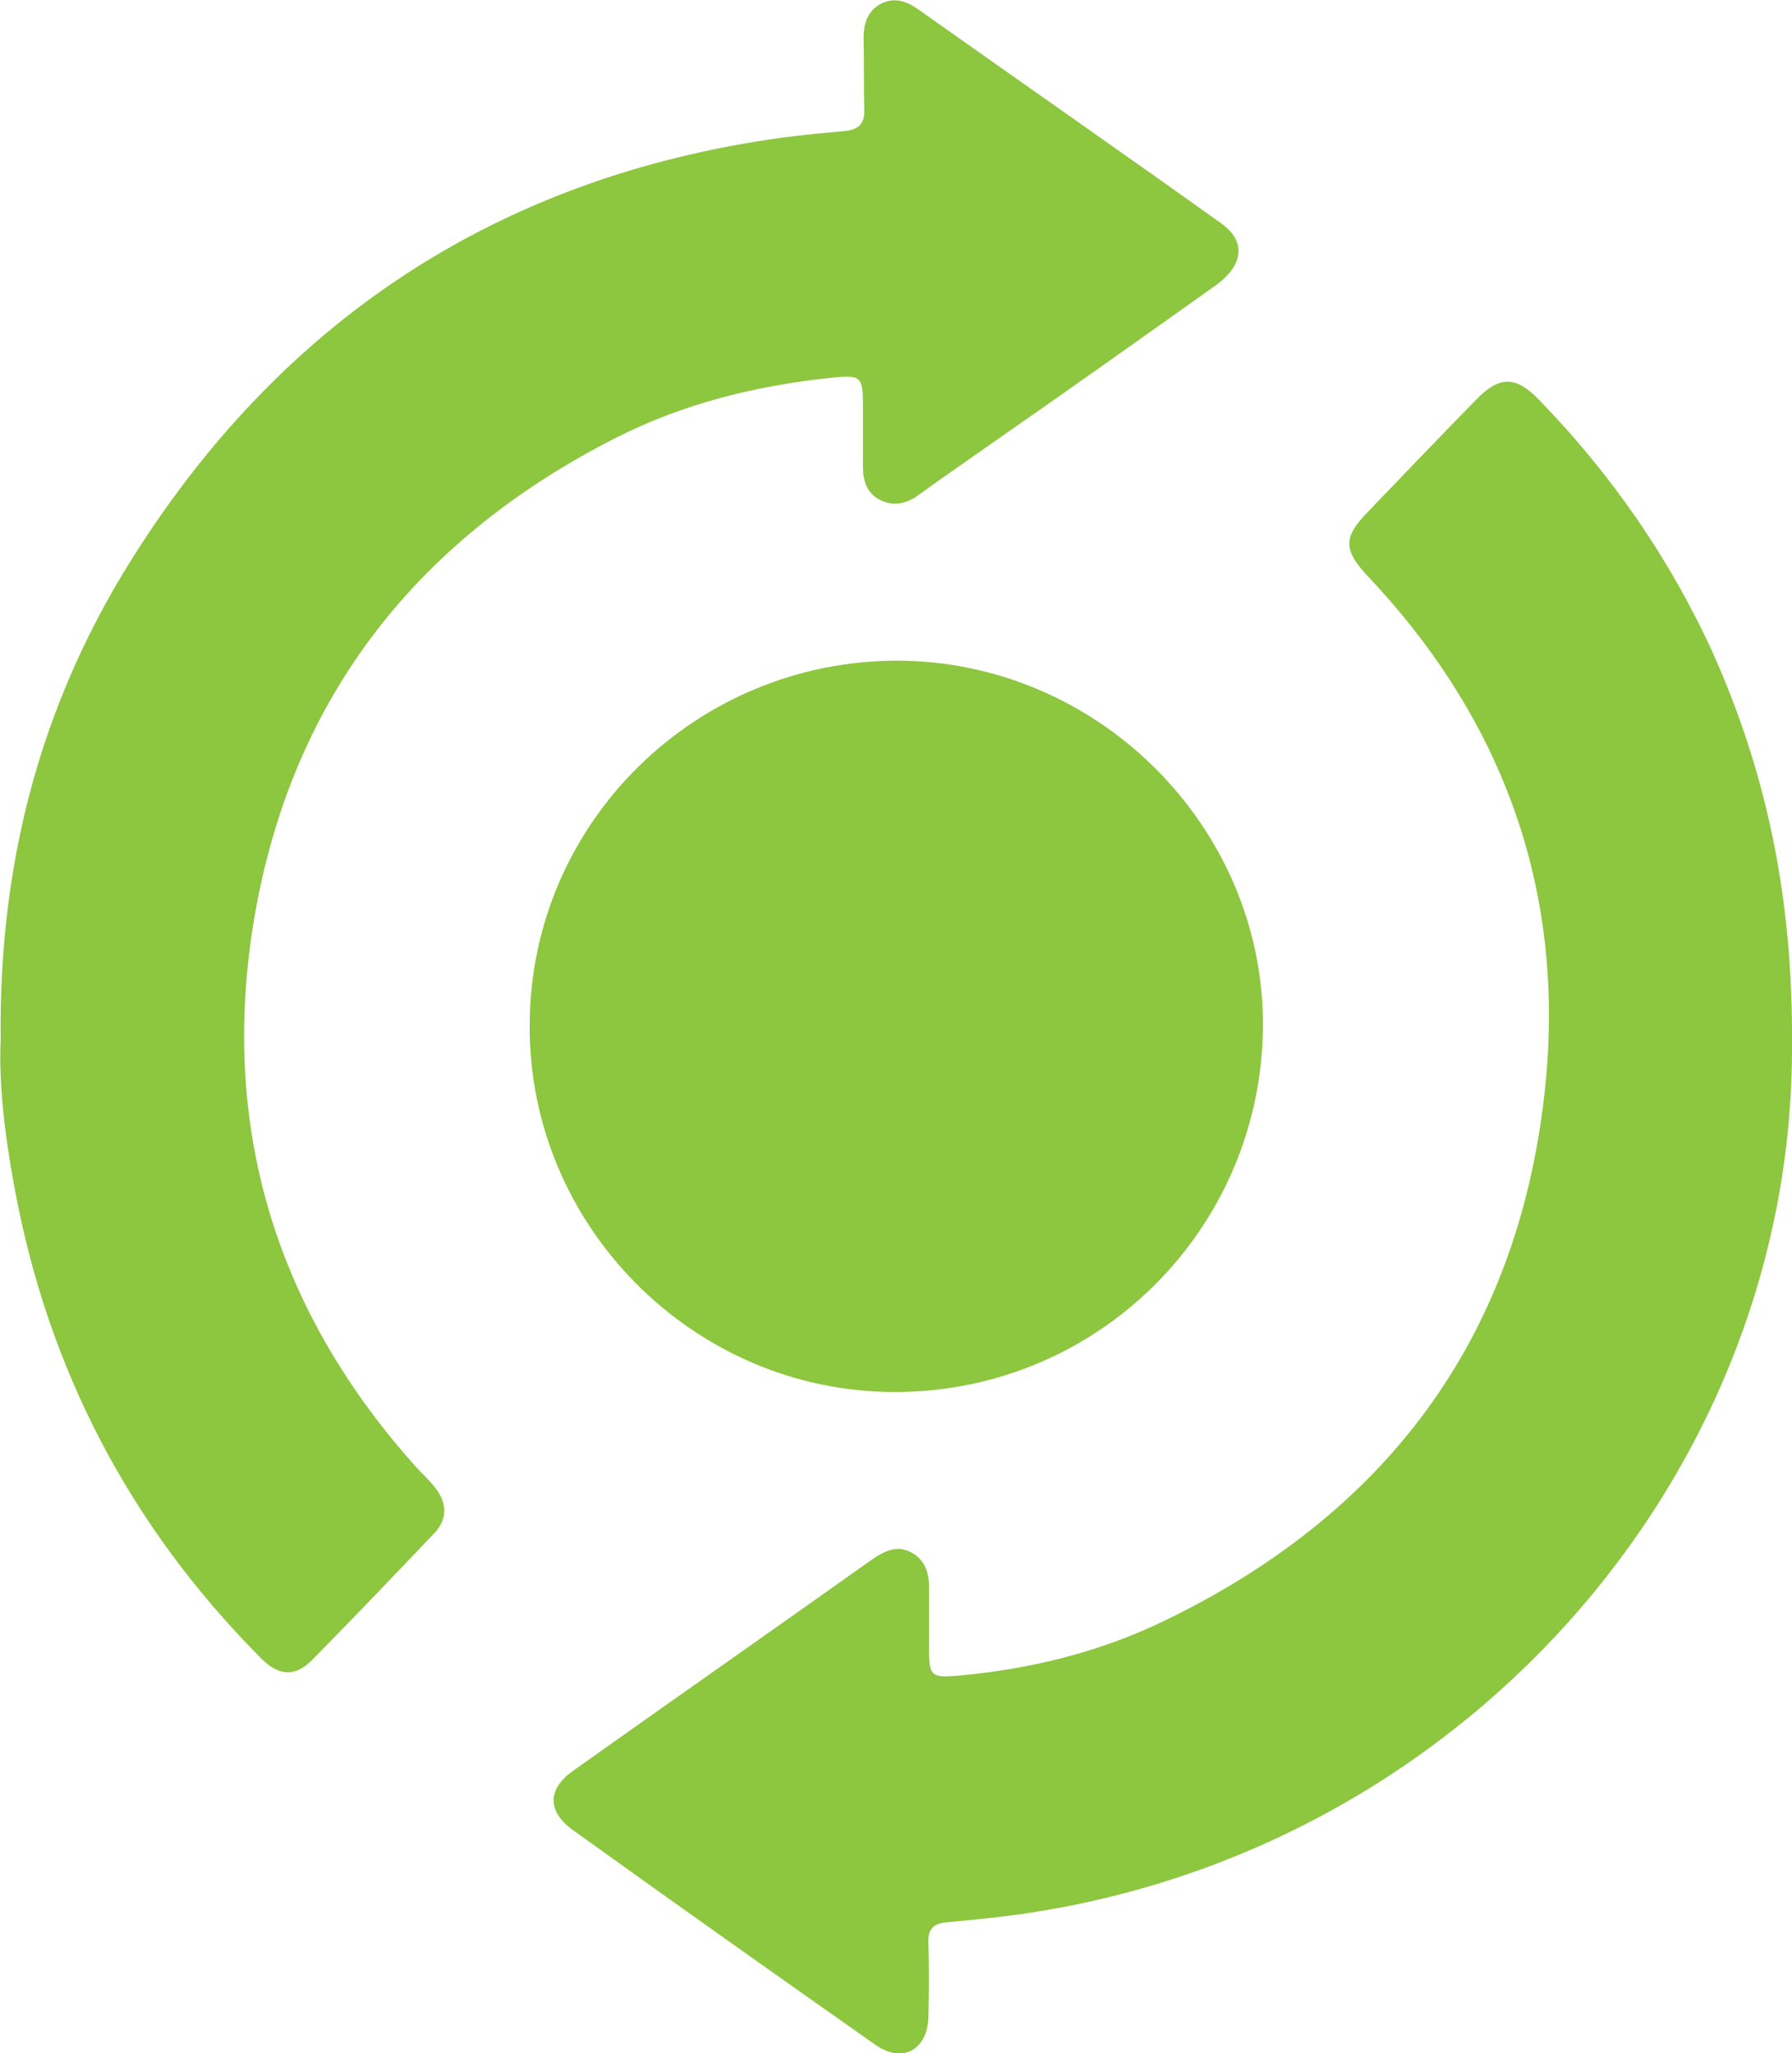 <?xml version="1.0" encoding="utf-8"?>
<!-- Generator: Adobe Illustrator 27.7.0, SVG Export Plug-In . SVG Version: 6.00 Build 0)  -->
<svg version="1.1" id="Layer_1" xmlns="http://www.w3.org/2000/svg" xmlns:xlink="http://www.w3.org/1999/xlink" x="0px" y="0px" viewBox="0 0 273.7 313.6" style="enable-background:new 0 0 273.7 313.6;" xml:space="preserve">
  <style type="text/css">
	.st0{fill:#8DC63F;}
</style>
  <g>
    <path class="st0" d="M273.7,159.9c0.1,65.9-51.1,123.9-119.7,132.7c-3.2,0.4-6.3,0.7-9.5,1c-2,0.2-2.8,1.1-2.7,3.1
		c0.1,3.8,0.1,7.5,0,11.3c-0.1,5.1-4,7.2-8.1,4.3c-15.5-10.9-30.9-21.8-46.2-32.8c-4-2.9-3.9-6.3,0.1-9.1
		c15.2-10.8,30.5-21.5,45.7-32.3c1.8-1.2,3.6-2.1,5.7-1.1c2.2,1.1,2.9,3.1,2.9,5.4c0,3.1,0,6.1,0,9.2c0,4.4,0.2,4.7,4.7,4.3
		c10.7-1,21.1-3.5,30.9-8.2c34-16.3,54.2-43,58.4-80.7c3.4-30.3-6-56.8-27-79c-3.7-4-3.8-5.9,0-9.8c5.5-5.7,11-11.5,16.6-17.2
		c3.5-3.6,6-3.6,9.5,0c11.1,11.4,20.1,24.4,26.7,38.9C269.7,117.9,273.9,136.9,273.7,159.9z" />
    <path class="st0" d="M0.1,158.8c-0.3-27,6.1-50.8,19.4-72.4C42.5,49.2,75.9,27,119.6,21c3.1-0.4,6.3-0.7,9.5-1
		c2.1-0.2,3-1.2,2.9-3.3c-0.1-3.6,0-7.3-0.1-10.9c0-2.2,0.6-4.1,2.6-5.2c2.1-1.1,4-0.4,5.7,0.8c15.4,10.9,30.9,21.7,46.3,32.7
		c3.8,2.7,3.5,6.3-0.7,9.4c-11.4,8.1-22.8,16.2-34.3,24.2c-3.7,2.6-7.5,5.2-11.2,7.9c-1.8,1.3-3.7,1.8-5.8,0.8c-2.1-1-2.7-3-2.7-5.1
		c0-3.1,0-6.1,0-9.2c0-4.6-0.2-4.9-4.9-4.4c-11.4,1.2-22.4,3.9-32.7,9.1C62.8,82.7,43.5,108,38.4,143c-4.4,30.6,4.3,57.8,25.1,81
		c0.9,1,1.9,1.9,2.8,3c1.9,2.3,2.2,4.8,0.1,7.1c-6.2,6.5-12.4,13-18.7,19.4c-2.7,2.7-5.2,2.5-8-0.4c-19.9-20.1-32.4-44-37.5-71.8
		C0.7,173.3-0.2,165.3,0.1,158.8z" />
    <path class="st0" d="M137.1,100.9c30.6,0.1,55.8,25.3,55.8,55.6c-0.1,31.1-25.2,56.2-56.4,56.1c-30.7-0.1-55.8-25.5-55.6-56.1
		C81,125.7,106.2,100.9,137.1,100.9z" />
  </g>
</svg>